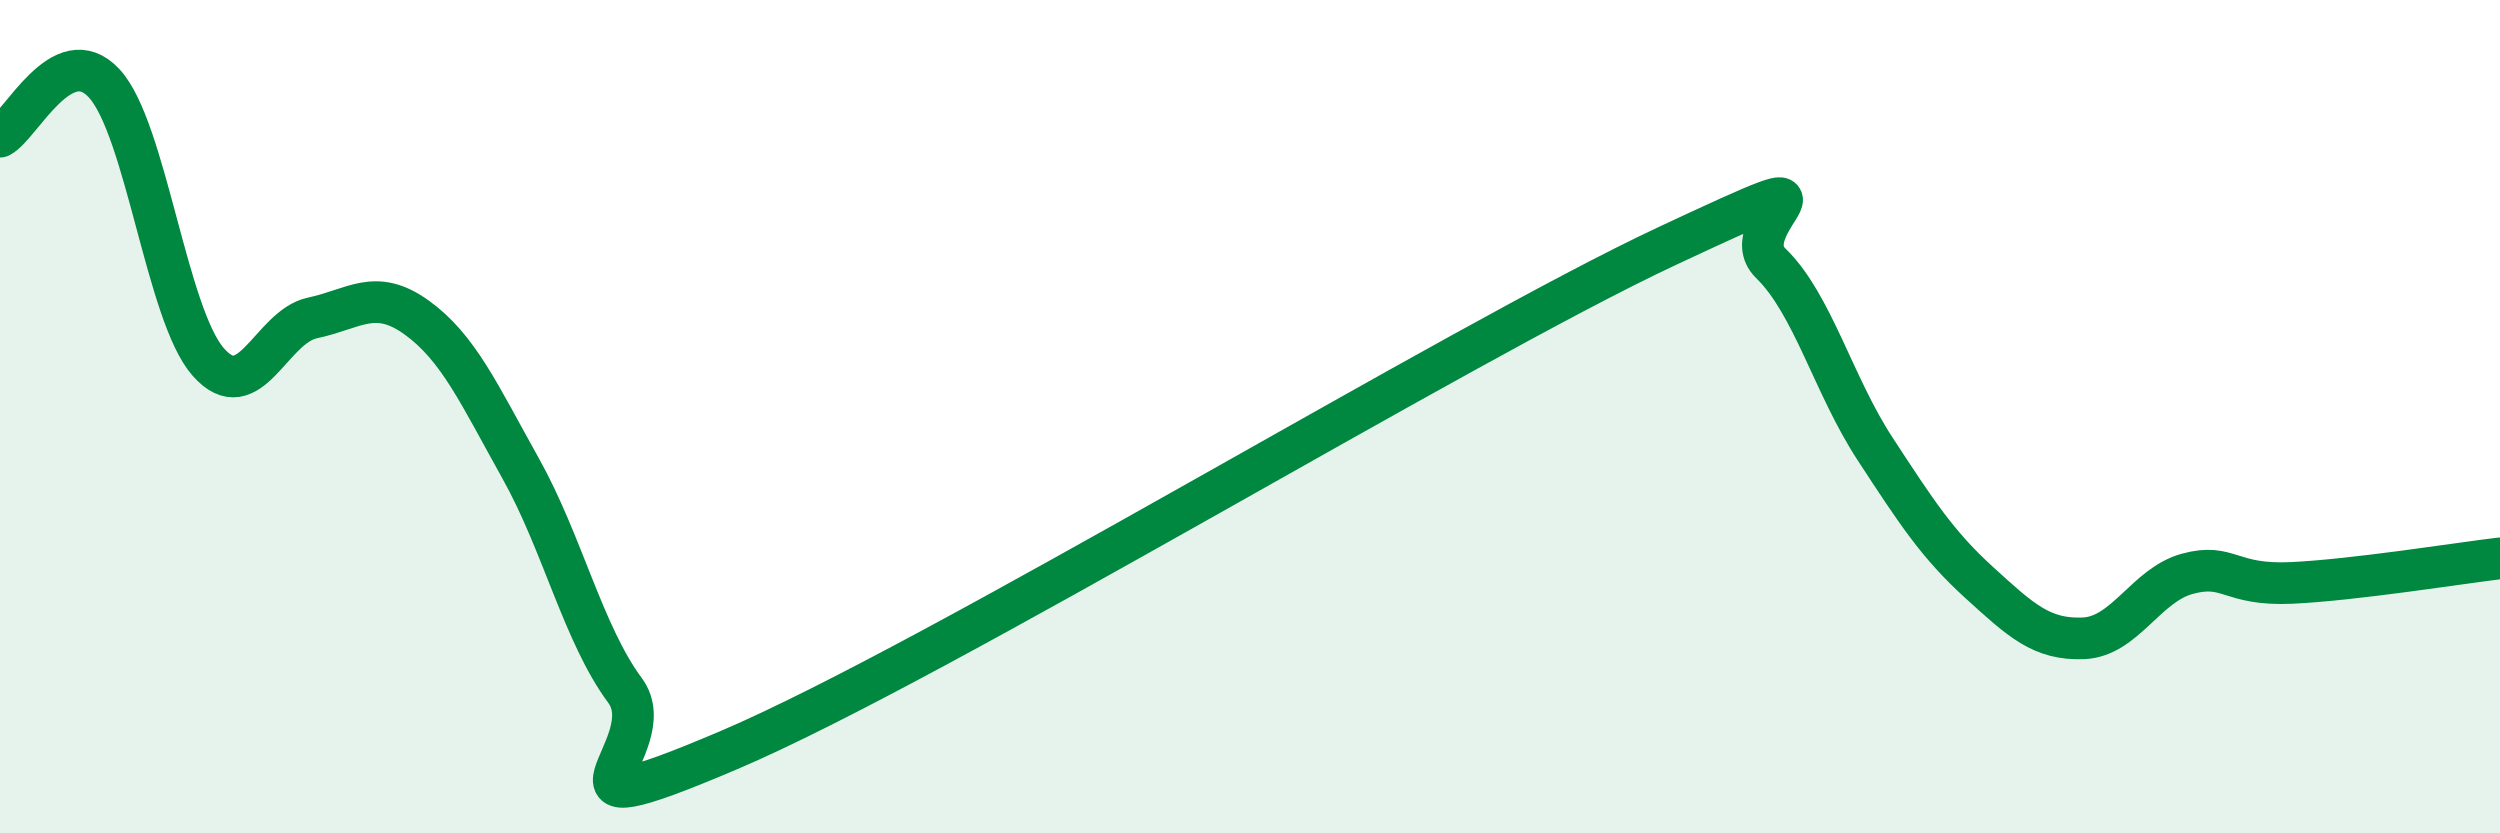 
    <svg width="60" height="20" viewBox="0 0 60 20" xmlns="http://www.w3.org/2000/svg">
      <path
        d="M 0,3.28 C 0.5,3.02 1.5,0.92 2.5,2 C 3.5,3.08 4,7.56 5,8.69 C 6,9.82 6.5,7.84 7.5,7.63 C 8.5,7.42 9,6.9 10,7.62 C 11,8.34 11.5,9.46 12.5,11.25 C 13.5,13.04 14,15.22 15,16.57 C 16,17.92 12.5,20.13 17.5,18 C 22.5,15.87 35,8.25 40,5.91 C 45,3.57 41.5,5.35 42.5,6.32 C 43.5,7.29 44,9.24 45,10.77 C 46,12.3 46.5,13.07 47.5,13.98 C 48.5,14.89 49,15.36 50,15.32 C 51,15.28 51.5,14.04 52.5,13.77 C 53.5,13.5 53.5,14.06 55,13.99 C 56.5,13.92 59,13.52 60,13.4L60 20L0 20Z"
        fill="#008740"
        opacity="0.1"
        stroke-linecap="round"
        stroke-linejoin="round"
      />
      <path
        d="M 0,3.28 C 0.5,3.02 1.5,0.92 2.5,2 C 3.5,3.08 4,7.56 5,8.69 C 6,9.82 6.5,7.84 7.5,7.63 C 8.5,7.42 9,6.9 10,7.62 C 11,8.34 11.5,9.46 12.5,11.25 C 13.5,13.04 14,15.22 15,16.57 C 16,17.92 12.5,20.13 17.5,18 C 22.5,15.87 35,8.25 40,5.91 C 45,3.57 41.5,5.35 42.5,6.32 C 43.5,7.29 44,9.24 45,10.77 C 46,12.3 46.5,13.07 47.5,13.98 C 48.5,14.89 49,15.36 50,15.32 C 51,15.28 51.5,14.04 52.5,13.77 C 53.5,13.5 53.5,14.06 55,13.99 C 56.5,13.92 59,13.52 60,13.4"
        stroke="#008740"
        stroke-width="1"
        fill="none"
        stroke-linecap="round"
        stroke-linejoin="round"
      />
    </svg>
  
